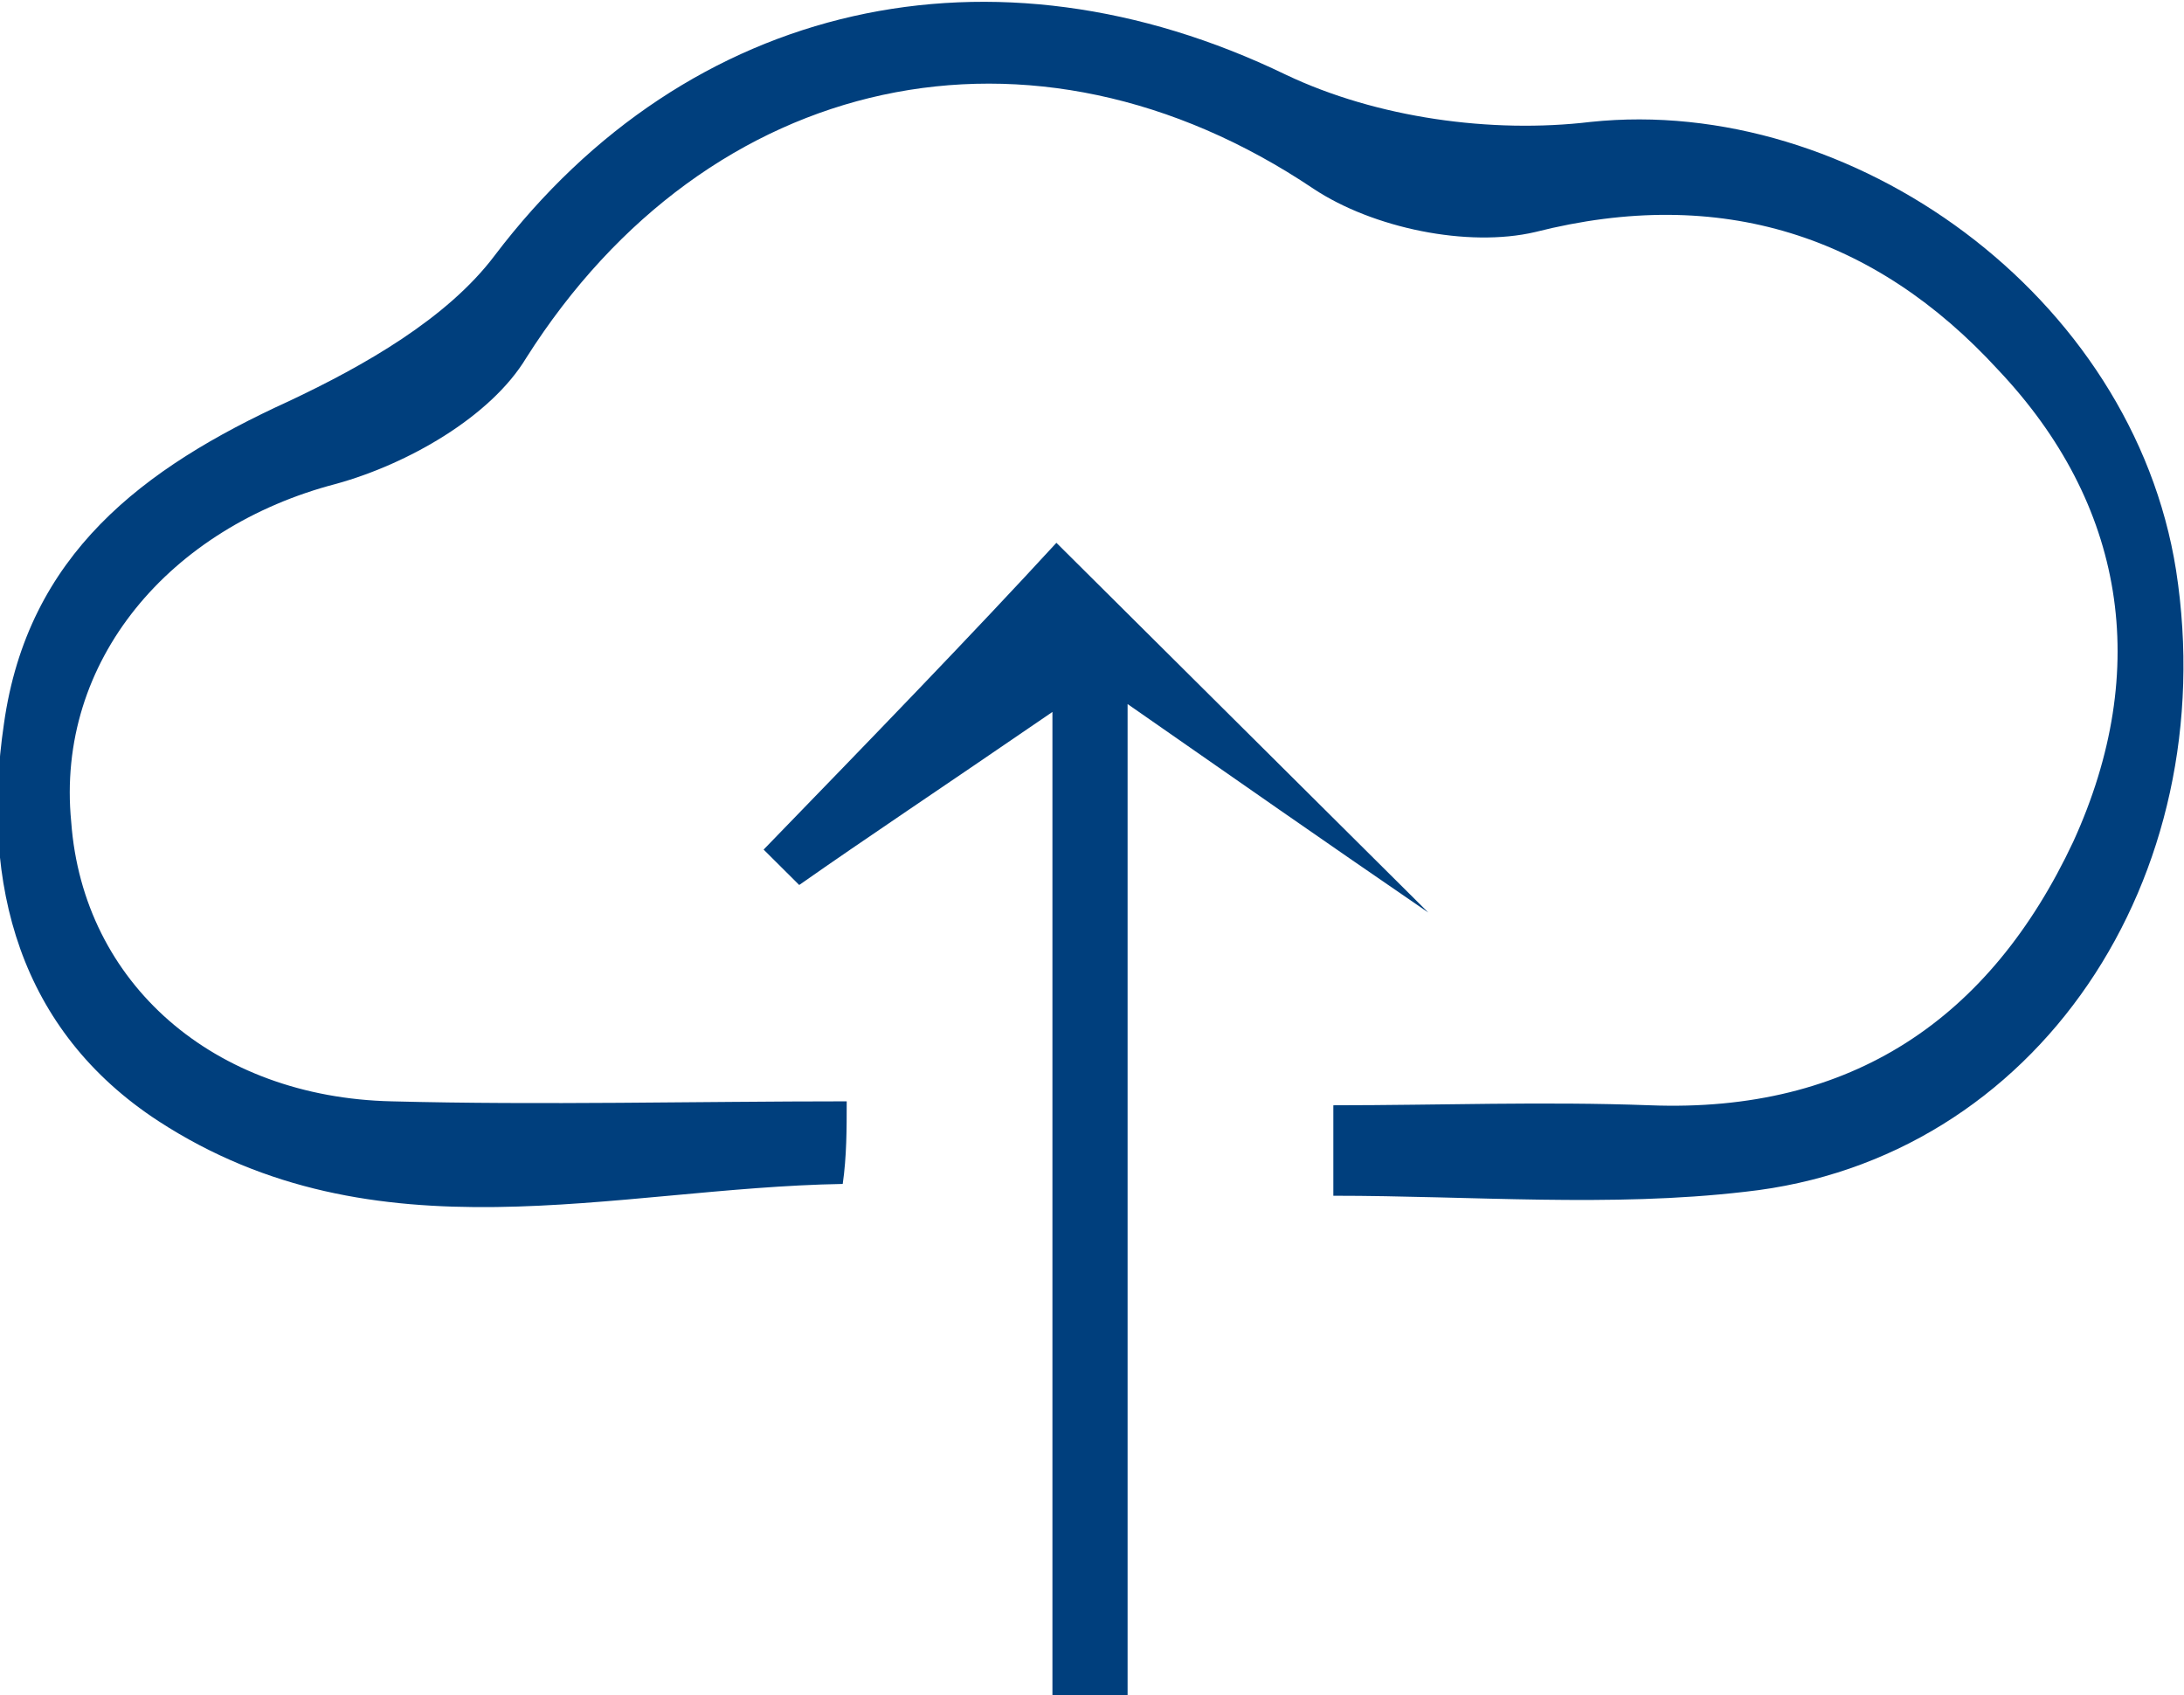 <svg width="67" height="52" viewBox="0 0 67 52" fill="none" xmlns="http://www.w3.org/2000/svg">
<g clip-path="url(#clip0_107_2319)">
<path d="M25.853 36.316C18.814 36.436 11.531 38.728 4.855 34.385C0.607 31.61 -0.607 27.146 0.121 22.2C0.85 17.012 4.37 14.357 8.861 12.306C11.167 11.22 13.716 9.773 15.172 7.842C21.12 -5.83008e-06 30.466 -2.051 39.448 2.292C42.239 3.619 45.759 4.102 48.794 3.74C56.804 2.896 65.422 9.049 66.757 17.494C68.214 26.905 62.509 35.592 53.527 36.557C49.401 37.039 45.152 36.678 40.904 36.678C40.904 35.712 40.904 34.868 40.904 33.903C44.181 33.903 47.337 33.782 50.614 33.903C56.804 34.144 61.053 31.248 63.602 25.819C66.029 20.51 65.179 15.443 61.295 11.341C57.533 7.239 52.799 5.671 47.094 7.118C45.031 7.601 42.118 6.998 40.297 5.791C31.679 -5.83008e-06 21.727 2.172 16.143 10.979C15.051 12.789 12.502 14.237 10.317 14.84C5.219 16.167 1.699 20.269 2.185 25.216C2.549 30.162 6.554 33.661 12.016 33.782C16.629 33.903 21.362 33.782 25.975 33.782C25.975 34.626 25.975 35.471 25.853 36.316Z" fill="#003F7D"/>
<path d="M32.408 16.65C36.17 20.39 39.447 23.647 43.817 27.991C40.297 25.578 38.234 24.13 34.592 21.596C34.592 32.575 34.592 42.227 34.592 52C33.864 52 33.136 52 32.286 52C32.286 42.348 32.286 32.696 32.286 21.838C28.766 24.251 26.582 25.698 24.518 27.146C24.154 26.784 23.79 26.422 23.426 26.06C26.703 22.682 29.859 19.425 32.408 16.65Z" fill="#003F7D"/>
</g>
<defs>
<clipPath id="clip0_107_2319">
<rect width="67" height="52" fill="white"/>
</clipPath>
</defs>
</svg>
